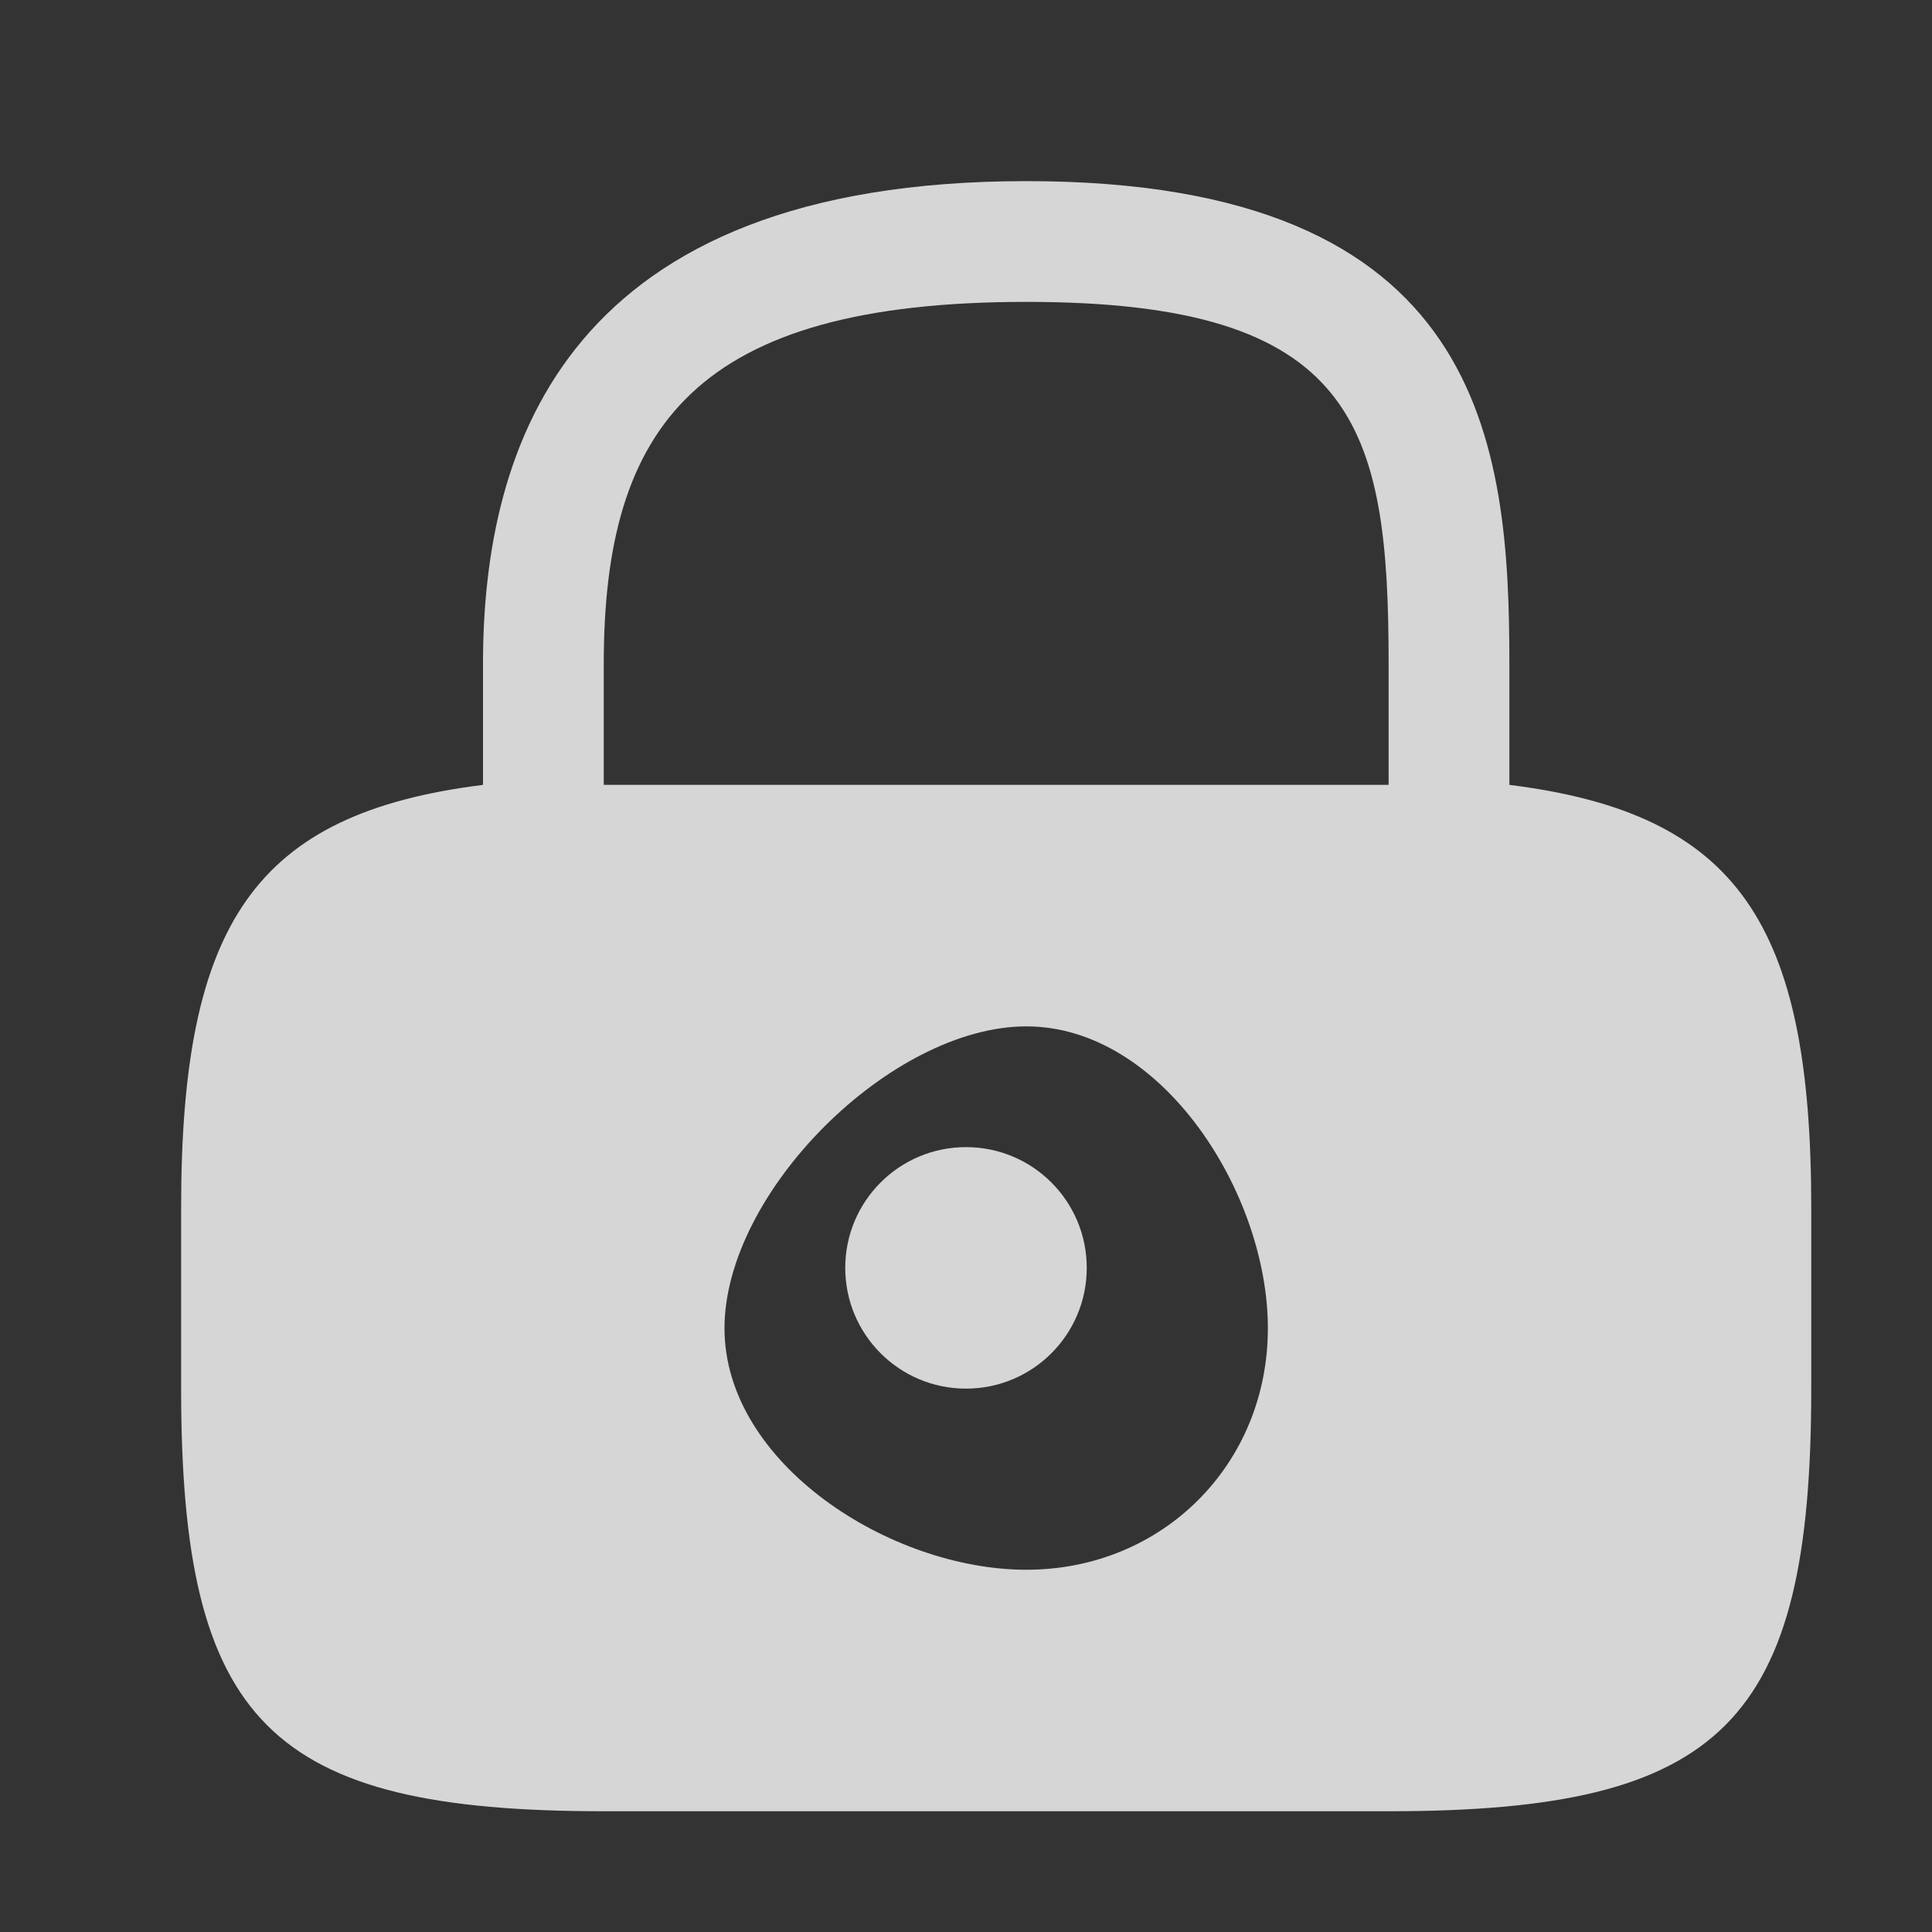 <svg width="32" height="32" viewBox="0 0 32 32" fill="none" xmlns="http://www.w3.org/2000/svg">
<rect x="0" y="0" width="32" height="32" fill="#333333" stroke="none"/>
<g opacity="0.8">
<path d="M16 23C17.105 23 18 22.105 18 21C18 19.895 17.105 19 16 19C14.895 19 14 19.895 14 21C14 22.105 14.895 23 16 23Z" fill="white"/>
<path d="M25 13V11C25 7.355 24.601 3 17 3C9.399 3 8 7.355 8 11V13C4.22 13.473 3 15.289 3 20V23C3 28.535 4.465 30 10 30H23C28.535 30 30 28.535 30 23V20C30 15.289 28.78 13.473 25 13ZM17 26C14.745 26 12 24.241 12 22C12 19.745 14.759 17 17 17C19.241 17 21 19.759 21 22C21 24.255 19.255 26 17 26ZM10 13C9.892 13 10.108 13 10 13V11C10 7.045 11.533 5 17 5C22.468 5 23 7.045 23 11V13C22.892 13 23.108 13 23 13H10Z" fill="white"/>
</g>
</svg>
